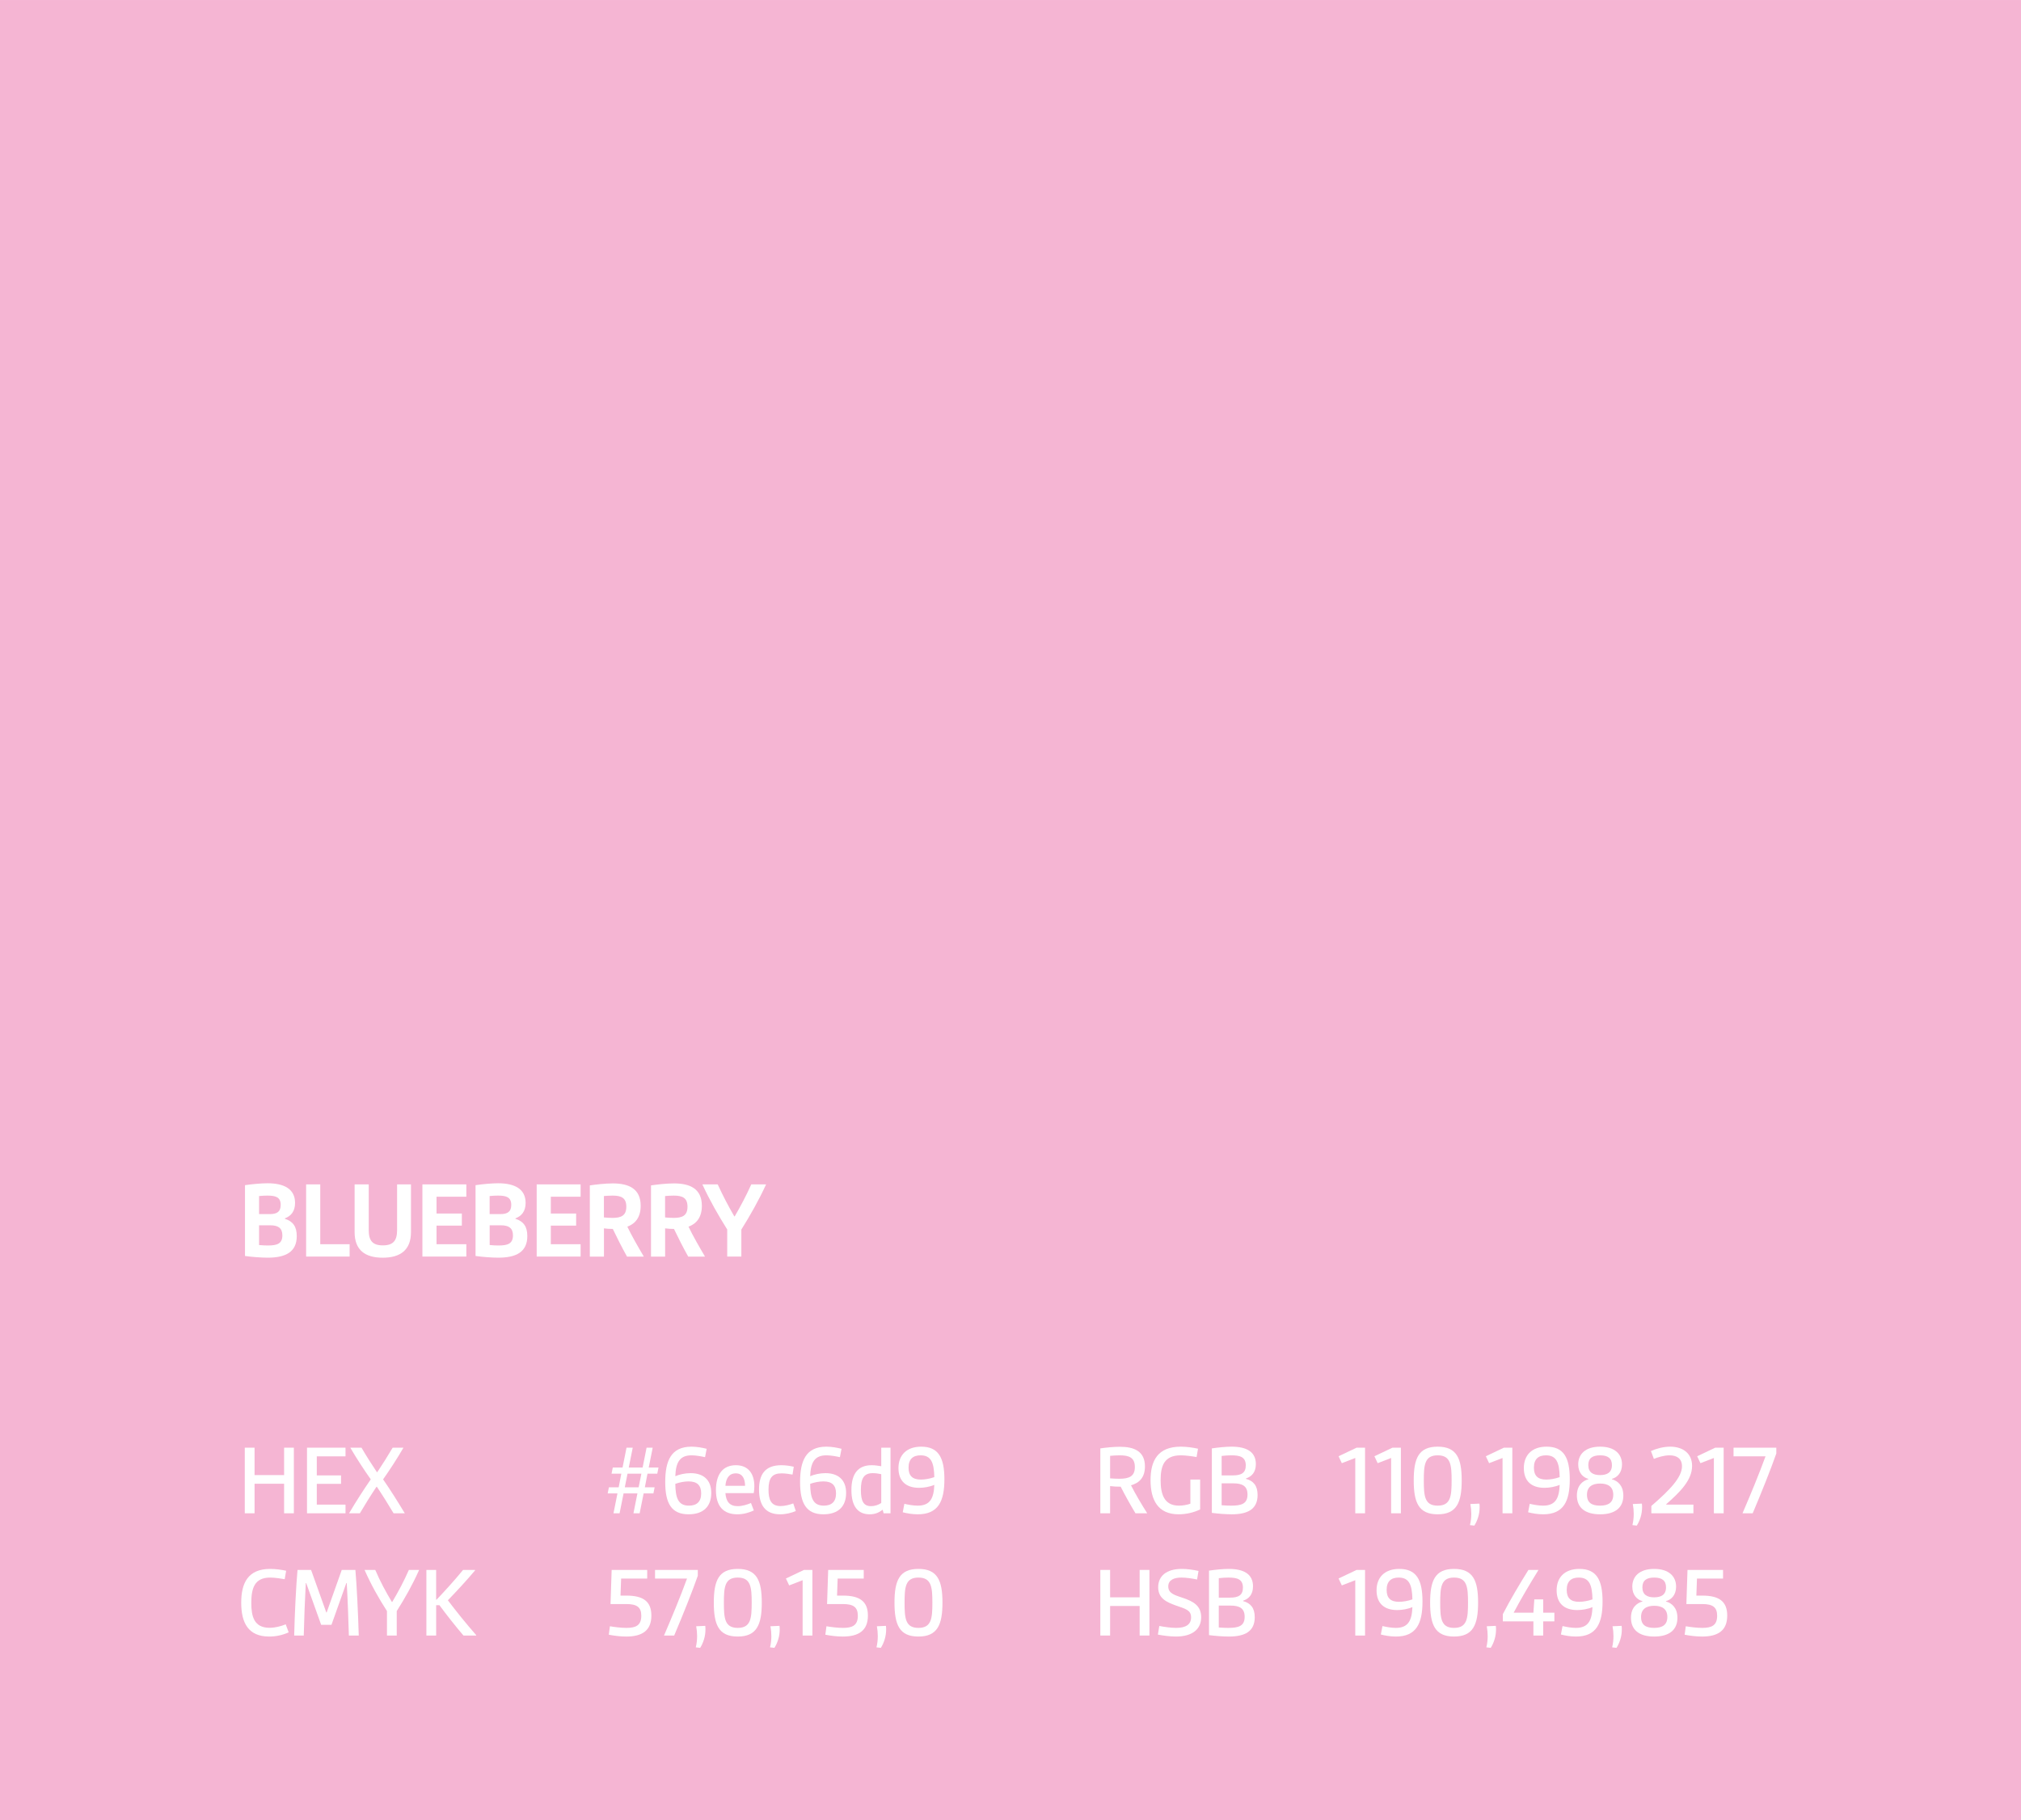 <?xml version="1.0" encoding="UTF-8"?>
<svg data-id="Ebene_1" xmlns="http://www.w3.org/2000/svg" width="210mm" height="189.09mm" viewBox="0 0 595.28 536">
  <defs>
    <style>
      .cls-1 {
        fill: #fff;
      }

      .cls-2 {
        fill: #f5b5d3;
      }
    </style>
  </defs>
  <rect class="cls-2" y="0" width="595.28" height="536"/>
  <g>
    <path class="cls-1" d="M72.15,349.03c2.01-.3,4.75-.56,6.67-.56,4.82,0,8.09,1.65,8.09,5.78,0,2.51-1.22,3.89-3,4.55v.13c2.41.76,3.5,2.34,3.5,5.08,0,4.65-3.2,6.37-8.55,6.37-1.85,0-4.65-.2-6.7-.5v-20.86ZM79.48,357.55c2.08,0,3.2-.69,3.2-2.71,0-2.31-1.52-2.74-3.89-2.74-.66,0-1.52.03-2.48.13v5.31h3.17ZM78.91,366.79c2.61,0,4.26-.46,4.26-2.97,0-2.18-1.25-2.97-3.53-2.97h-3.33v5.81c1.02.1,1.91.13,2.61.13Z"/>
    <path class="cls-1" d="M90.17,348.8h4.16v17.62h8.65v3.63h-12.81v-21.25Z"/>
    <path class="cls-1" d="M104.45,348.8h4.16v13.47c0,3.1,1.12,4.49,4.16,4.49s4.19-1.39,4.19-4.49v-13.47h4.09v14.06c0,5.31-3.17,7.53-8.32,7.53s-8.28-2.21-8.28-7.53v-14.06Z"/>
    <path class="cls-1" d="M124.42,348.8h12.94v3.63h-8.78v4.95h7.46v3.56h-7.46v5.48h8.78v3.63h-12.94v-21.25Z"/>
    <path class="cls-1" d="M140.06,349.03c2.01-.3,4.75-.56,6.67-.56,4.82,0,8.09,1.65,8.09,5.78,0,2.51-1.22,3.89-3,4.55v.13c2.41.76,3.5,2.34,3.5,5.08,0,4.65-3.2,6.37-8.55,6.37-1.85,0-4.65-.2-6.7-.5v-20.86ZM147.39,357.55c2.08,0,3.2-.69,3.2-2.71,0-2.31-1.52-2.74-3.89-2.74-.66,0-1.52.03-2.48.13v5.31h3.17ZM146.83,366.79c2.61,0,4.26-.46,4.26-2.97,0-2.18-1.25-2.97-3.53-2.97h-3.33v5.81c1.02.1,1.91.13,2.61.13Z"/>
    <path class="cls-1" d="M158.08,348.8h12.94v3.63h-8.78v4.95h7.46v3.56h-7.46v5.48h8.78v3.63h-12.94v-21.25Z"/>
    <path class="cls-1" d="M173.72,349.1c1.65-.26,4.59-.59,6.77-.59,4.75,0,8.22,1.58,8.22,6.6,0,3.43-1.62,5.28-3.93,6.14,1.25,2.61,3.1,5.84,4.82,8.75l-.03.07h-4.88c-1.49-2.67-3-5.64-4.19-8.15-.99,0-1.88-.07-2.61-.17v8.32h-4.16v-20.96ZM180.35,358.67c2.64,0,4.13-.69,4.13-3.3s-1.49-3.27-4.06-3.27c-.79,0-1.82.07-2.54.13v6.3c.79.1,1.91.13,2.48.13Z"/>
    <path class="cls-1" d="M191.74,349.1c1.65-.26,4.59-.59,6.77-.59,4.75,0,8.22,1.58,8.22,6.6,0,3.43-1.62,5.28-3.93,6.14,1.25,2.61,3.1,5.84,4.82,8.75l-.03.07h-4.88c-1.49-2.67-3-5.64-4.19-8.15-.99,0-1.88-.07-2.61-.17v8.32h-4.16v-20.96ZM198.37,358.67c2.64,0,4.13-.69,4.13-3.3s-1.49-3.27-4.06-3.27c-.79,0-1.82.07-2.54.13v6.3c.79.1,1.91.13,2.48.13Z"/>
    <path class="cls-1" d="M214.21,362.1c-2.67-4.26-5.15-8.58-7.33-13.3h4.52c1.49,3.27,3.14,6.4,4.88,9.41h.13c1.75-3,3.4-6.14,4.88-9.41h4.36c-2.18,4.72-4.62,9.04-7.29,13.3v7.95h-4.16v-7.95Z"/>
    <path class="cls-1" d="M72.1,426.34h2.88v8.07h8.7v-8.07h2.88v19.32h-2.88v-8.7h-8.7v8.7h-2.88v-19.32Z"/>
    <path class="cls-1" d="M90.43,426.34h11.34v2.55h-8.46v5.61h7.14v2.49h-7.14v6.12h8.46v2.55h-11.34v-19.32Z"/>
    <path class="cls-1" d="M109.21,435.67c-2.01-2.85-4.08-6-6.03-9.33h3.3c1.41,2.43,3,4.92,4.53,7.2h.12c1.53-2.28,3.09-4.77,4.53-7.2h3.18c-1.92,3.3-3.99,6.48-6,9.33,2.1,3.03,4.35,6.6,6.39,9.99h-3.3c-1.5-2.52-3.3-5.4-4.92-7.8h-.12c-1.59,2.37-3.39,5.25-4.89,7.8h-3.18c2.01-3.42,4.29-6.96,6.39-9.99Z"/>
    <path class="cls-1" d="M181.87,439.81h-2.88l.36-1.8h2.88l.78-4.02h-2.88l.36-1.8h2.88l1.17-5.85h1.83l-1.17,5.85h4.08l1.17-5.85h1.8l-1.17,5.85h2.88l-.36,1.8h-2.88l-.78,4.02h2.88l-.36,1.8h-2.88l-1.17,5.85h-1.83l1.17-5.85h-4.08l-1.17,5.85h-1.8l1.17-5.85ZM188.11,438.01l.81-4.02h-4.08l-.81,4.02h4.08Z"/>
    <path class="cls-1" d="M195.94,436.48c0-6.18,1.65-10.44,7.74-10.44,1.59,0,3.18.3,4.47.63l-.48,2.46c-1.11-.24-2.67-.54-3.99-.54-3.51,0-4.62,2.16-4.77,6.15,1.17-.51,2.85-.9,4.5-.9,3.6,0,6.09,1.83,6.09,5.82s-2.31,6.3-6.69,6.3c-5.04,0-6.87-3.24-6.87-9.48ZM206.53,439.81c0-2.34-1.14-3.54-3.72-3.54-1.17,0-2.67.27-3.9.72.06,4.17.84,6.42,4.02,6.42,2.28,0,3.6-1.14,3.6-3.6Z"/>
    <path class="cls-1" d="M216.76,431.5c3.6,0,5.43,2.46,5.43,6.18,0,.69-.06,1.44-.18,2.04h-8.34c.18,2.43,1.2,3.84,3.6,3.84,1.38,0,2.79-.45,3.93-.93l.84,2.19c-1.35.63-3,1.14-4.86,1.14-4.02,0-6.3-2.31-6.3-7.11s2.13-7.35,5.88-7.35ZM219.46,437.56c-.03-2.04-.72-3.66-2.73-3.66s-2.91,1.53-3.06,3.66h5.79Z"/>
    <path class="cls-1" d="M223.57,438.67c0-4.38,1.71-7.17,6.57-7.17,1.23,0,2.49.18,3.66.45l-.36,2.31c-.96-.18-2.25-.36-3.24-.36-2.79,0-3.84,1.38-3.84,4.83,0,2.91.75,4.8,3.54,4.8,1.2,0,2.67-.36,3.75-.78l.75,2.25c-1.29.54-2.94.96-4.62.96-4.29,0-6.21-2.64-6.21-7.29Z"/>
    <path class="cls-1" d="M235.66,436.48c0-6.18,1.65-10.44,7.74-10.44,1.59,0,3.18.3,4.47.63l-.48,2.46c-1.11-.24-2.67-.54-3.99-.54-3.51,0-4.62,2.16-4.77,6.15,1.17-.51,2.85-.9,4.5-.9,3.6,0,6.09,1.83,6.09,5.82s-2.31,6.3-6.69,6.3c-5.04,0-6.87-3.24-6.87-9.48ZM246.25,439.81c0-2.34-1.14-3.54-3.72-3.54-1.17,0-2.67.27-3.9.72.06,4.17.84,6.42,4.02,6.42,2.28,0,3.6-1.14,3.6-3.6Z"/>
    <path class="cls-1" d="M250.78,438.82c0-4.86,1.98-7.32,5.97-7.32.99,0,1.92.15,2.82.3v-5.46h2.73v19.32h-2.04l-.27-1.05c-1.02.78-2.16,1.35-3.84,1.35-3.36,0-5.37-2.22-5.37-7.14ZM259.57,442.63v-8.49c-.81-.18-1.74-.3-2.49-.3-2.64,0-3.51,1.56-3.51,4.95s.84,4.77,3,4.77c1.08,0,2.13-.36,3-.93Z"/>
    <path class="cls-1" d="M266.38,442.87c1.14.27,2.67.54,3.93.54,3.69,0,4.74-2.22,4.89-6.12-1.41.6-3.09.87-4.5.87-3.84,0-6.06-2.01-6.06-5.82s2.4-6.3,6.69-6.3c5.04,0,6.84,3.18,6.84,9.6s-1.77,10.32-7.83,10.32c-1.59,0-3.15-.27-4.44-.6l.48-2.49ZM275.2,435.01c-.09-4.32-.96-6.42-4.05-6.42-2.16,0-3.54,1.05-3.54,3.63,0,2.37,1.14,3.51,3.63,3.51,1.14,0,2.64-.24,3.96-.72Z"/>
    <path class="cls-1" d="M324.1,426.55c1.59-.24,3.93-.48,5.76-.48,4.2,0,7.38,1.32,7.38,5.79,0,3.21-1.62,4.86-4.11,5.55,1.29,2.55,3,5.43,4.74,8.19l-.03.06h-3.39c-1.56-2.58-3.09-5.34-4.35-7.83-1.26,0-2.19-.06-3.12-.18v8.01h-2.88v-19.11ZM329.71,435.49c2.79,0,4.56-.66,4.56-3.45s-1.71-3.45-4.44-3.45c-.81,0-1.92.06-2.85.15v6.63c.96.09,2.13.12,2.73.12Z"/>
    <path class="cls-1" d="M338.89,435.91c0-5.79,2.16-9.87,8.91-9.87,1.74,0,3.54.27,5.07.6l-.42,2.46c-1.32-.24-3.21-.51-4.65-.51-4.89,0-5.94,3.06-5.94,7.32,0,3.93.93,7.5,5.4,7.5,1.05,0,2.34-.21,3.36-.57v-7.11h2.88v8.79c-1.8.9-4.14,1.44-6.33,1.44-6.15,0-8.28-4.29-8.28-10.05Z"/>
    <path class="cls-1" d="M356.95,426.55c1.8-.27,4.05-.51,5.82-.51,4.47,0,7.14,1.56,7.14,5.13,0,2.43-1.26,3.69-2.91,4.23v.12c2.22.6,3.42,2.04,3.42,4.74,0,4.17-2.85,5.7-7.65,5.7-1.65,0-3.96-.18-5.82-.42v-18.99ZM363.16,434.5c2.4,0,3.78-.69,3.78-2.94,0-2.46-1.65-2.97-4.23-2.97-.87,0-1.89.06-2.88.18v5.73h3.33ZM362.59,443.41c3.03,0,4.86-.51,4.86-3.27,0-2.49-1.5-3.3-4.2-3.3h-3.42v6.45c1.14.09,2.04.12,2.76.12Z"/>
    <path class="cls-1" d="M399.19,429.37l-3.96,1.53-.96-2.04,5.31-2.52h2.49v19.32h-2.88v-16.29Z"/>
    <path class="cls-1" d="M409.75,429.37l-3.96,1.53-.96-2.04,5.31-2.52h2.49v19.32h-2.88v-16.29Z"/>
    <path class="cls-1" d="M416.41,435.97c0-6.45,1.41-9.93,7.05-9.93s7.08,3.48,7.08,9.93-1.44,9.99-7.08,9.99-7.05-3.51-7.05-9.99ZM427.57,435.97c0-4.56-.27-7.38-4.11-7.38s-4.08,2.82-4.08,7.38.21,7.44,4.08,7.44,4.11-2.85,4.11-7.44Z"/>
    <path class="cls-1" d="M433.09,442.93l2.67-.12c.06.36.06.75.06,1.11,0,1.98-.63,3.9-1.56,5.37l-1.29-.15c.27-1.08.39-2.22.39-3.3,0-.99-.09-1.95-.27-2.91Z"/>
    <path class="cls-1" d="M442.57,429.37l-3.96,1.53-.96-2.04,5.31-2.52h2.49v19.32h-2.88v-16.29Z"/>
    <path class="cls-1" d="M450.58,442.87c1.14.27,2.67.54,3.93.54,3.69,0,4.74-2.22,4.89-6.12-1.41.6-3.09.87-4.5.87-3.84,0-6.06-2.01-6.06-5.82s2.4-6.3,6.69-6.3c5.04,0,6.84,3.18,6.84,9.6s-1.77,10.32-7.83,10.32c-1.59,0-3.15-.27-4.44-.6l.48-2.49ZM459.4,435.01c-.09-4.32-.96-6.42-4.05-6.42-2.16,0-3.54,1.05-3.54,3.63,0,2.37,1.14,3.51,3.63,3.51,1.14,0,2.64-.24,3.96-.72Z"/>
    <path class="cls-1" d="M467.83,435.64v-.12c-1.5-.39-2.97-1.74-2.97-4.26,0-2.97,2.07-5.22,6.45-5.22s6.45,2.25,6.45,5.22c0,2.52-1.47,3.87-2.97,4.26v.12c1.74.48,3.36,1.89,3.36,4.8,0,3.42-2.25,5.52-6.84,5.52s-6.84-2.1-6.84-5.52c0-2.91,1.62-4.32,3.36-4.8ZM471.31,443.41c2.43,0,3.87-.93,3.87-3.21,0-2.4-1.59-3.3-3.87-3.3s-3.87.93-3.87,3.3,1.44,3.21,3.87,3.21ZM474.79,431.47c0-2.01-1.2-2.88-3.48-2.88s-3.48.87-3.48,2.88c0,2.19,1.44,2.94,3.48,2.94s3.48-.75,3.48-2.94Z"/>
    <path class="cls-1" d="M480.94,442.93l2.67-.12c.06.36.06.75.06,1.11,0,1.98-.63,3.9-1.56,5.37l-1.29-.15c.27-1.08.39-2.22.39-3.3,0-.99-.09-1.95-.27-2.91Z"/>
    <path class="cls-1" d="M486.4,443.5c5.64-4.86,9.03-8.49,9.03-11.73,0-1.95-1.23-3.18-3.66-3.18-1.59,0-3.39.54-4.62,1.05l-.87-2.31c1.53-.69,3.63-1.29,5.67-1.29,3.69,0,6.45,1.95,6.45,5.67,0,4.2-3.57,7.71-7.62,11.28l.03.12h7.98v2.55h-12.39v-2.16Z"/>
    <path class="cls-1" d="M504.82,429.37l-3.96,1.53-.96-2.04,5.31-2.52h2.49v19.32h-2.88v-16.29Z"/>
    <path class="cls-1" d="M520.03,428.89h-9.42v-2.55h12.6v1.71c-1.68,4.77-4.35,11.46-6.96,17.61h-3c2.46-5.7,4.83-11.46,6.78-16.77Z"/>
    <path class="cls-1" d="M71.05,472c0-5.88,2.04-9.96,8.55-9.96,1.59,0,3.27.24,4.68.54l-.42,2.49c-1.2-.21-2.94-.48-4.29-.48-4.65,0-5.55,3.21-5.55,7.47,0,3.87.75,7.32,5.37,7.32,1.62,0,3.27-.42,4.77-1.02l.87,2.37c-1.83.81-3.75,1.23-5.73,1.23-6.18,0-8.25-4.05-8.25-9.96Z"/>
    <path class="cls-1" d="M87.64,462.34h3.99l4.47,12.51h.12l4.44-12.51h4.02c.39,4.35.81,12.96.99,19.32h-2.91c-.15-5.07-.33-10.29-.63-15.45h-.12l-4.38,12.3h-3.03l-4.41-12.3h-.12c-.27,5.16-.48,10.38-.6,15.45h-2.82c.15-6.36.57-14.97.99-19.32Z"/>
    <path class="cls-1" d="M113.98,474.46c-2.49-3.87-4.65-7.71-6.6-12.12h3.15c1.47,3.42,3.09,6.42,4.89,9.42h.12c1.77-3,3.39-6,4.89-9.42h3.03c-1.98,4.41-4.14,8.25-6.6,12.12v7.2h-2.88v-7.2Z"/>
    <path class="cls-1" d="M125.59,462.34h2.88v8.76l.09.03c2.58-2.7,5.46-5.88,7.83-8.79h3.51l.06.09c-2.4,2.88-5.4,6.12-8.04,8.85,2.52,3.33,5.34,6.84,8.37,10.29l-.06.09h-3.72c-2.55-3-4.89-5.97-7.08-8.94h-.96v8.94h-2.88v-19.32Z"/>
    <path class="cls-1" d="M179.65,478.93c1.23.21,3.18.48,4.86.48,2.73,0,4.38-.69,4.38-3.57,0-2.52-1.29-3.45-4.38-3.45h-4.68l.33-10.05h10.47v2.55h-7.68l-.18,5.01h1.74c4.98,0,7.35,1.74,7.35,5.88,0,4.41-2.7,6.18-7.41,6.18-1.74,0-3.6-.24-5.13-.54l.33-2.49Z"/>
    <path class="cls-1" d="M202.36,464.89h-9.42v-2.55h12.6v1.71c-1.68,4.77-4.35,11.46-6.96,17.61h-3c2.46-5.7,4.83-11.46,6.78-16.77Z"/>
    <path class="cls-1" d="M205.06,478.93l2.67-.12c.06.36.06.75.06,1.11,0,1.98-.63,3.9-1.56,5.37l-1.29-.15c.27-1.08.39-2.22.39-3.3,0-.99-.09-1.95-.27-2.91Z"/>
    <path class="cls-1" d="M210.25,471.97c0-6.45,1.41-9.93,7.05-9.93s7.08,3.48,7.08,9.93-1.44,9.99-7.08,9.99-7.05-3.51-7.05-9.99ZM221.41,471.97c0-4.56-.27-7.38-4.11-7.38s-4.08,2.82-4.08,7.38.21,7.44,4.08,7.44,4.11-2.85,4.11-7.44Z"/>
    <path class="cls-1" d="M226.93,478.93l2.67-.12c.06.36.06.75.06,1.11,0,1.98-.63,3.9-1.56,5.37l-1.29-.15c.27-1.08.39-2.22.39-3.3,0-.99-.09-1.95-.27-2.91Z"/>
    <path class="cls-1" d="M236.41,465.37l-3.96,1.53-.96-2.04,5.31-2.52h2.49v19.32h-2.88v-16.29Z"/>
    <path class="cls-1" d="M243.43,478.93c1.23.21,3.18.48,4.86.48,2.73,0,4.38-.69,4.38-3.57,0-2.52-1.29-3.45-4.38-3.45h-4.68l.33-10.05h10.47v2.55h-7.68l-.18,5.01h1.74c4.98,0,7.35,1.74,7.35,5.88,0,4.41-2.7,6.18-7.41,6.18-1.74,0-3.6-.24-5.13-.54l.33-2.49Z"/>
    <path class="cls-1" d="M258.28,478.93l2.67-.12c.06.36.06.75.06,1.11,0,1.98-.63,3.9-1.56,5.37l-1.29-.15c.27-1.08.39-2.22.39-3.3,0-.99-.09-1.95-.27-2.91Z"/>
    <path class="cls-1" d="M263.47,471.97c0-6.45,1.41-9.93,7.05-9.93s7.08,3.48,7.08,9.93-1.44,9.99-7.08,9.99-7.05-3.51-7.05-9.99ZM274.63,471.97c0-4.56-.27-7.38-4.11-7.38s-4.08,2.82-4.08,7.38.21,7.44,4.08,7.44,4.11-2.85,4.11-7.44Z"/>
    <path class="cls-1" d="M324.1,462.34h2.88v8.07h8.7v-8.07h2.88v19.32h-2.88v-8.7h-8.7v8.7h-2.88v-19.32Z"/>
    <path class="cls-1" d="M341.47,478.84c1.35.27,3.42.57,4.95.57,2.85,0,4.41-.99,4.41-3.09s-1.5-2.49-4.41-3.48c-2.85-1.02-5.28-2.13-5.28-5.4s2.4-5.4,6.96-5.4c1.56,0,3.3.24,4.92.6l-.42,2.52c-1.26-.27-3.15-.57-4.62-.57-2.1,0-3.87.66-3.87,2.61,0,2.16,2.04,2.58,4.53,3.45,2.64.93,5.16,2.1,5.16,5.61s-2.55,5.7-7.44,5.7c-1.71,0-3.72-.27-5.31-.57l.42-2.55Z"/>
    <path class="cls-1" d="M356.11,462.55c1.8-.27,4.05-.51,5.82-.51,4.47,0,7.14,1.56,7.14,5.13,0,2.43-1.26,3.69-2.91,4.23v.12c2.22.6,3.42,2.04,3.42,4.74,0,4.17-2.85,5.7-7.65,5.7-1.65,0-3.96-.18-5.82-.42v-18.99ZM362.32,470.5c2.4,0,3.78-.69,3.78-2.94,0-2.46-1.65-2.97-4.23-2.97-.87,0-1.89.06-2.88.18v5.73h3.33ZM361.75,479.41c3.03,0,4.86-.51,4.86-3.27,0-2.49-1.5-3.3-4.2-3.3h-3.42v6.45c1.14.09,2.04.12,2.76.12Z"/>
    <path class="cls-1" d="M399.19,465.37l-3.96,1.53-.96-2.04,5.31-2.52h2.49v19.32h-2.88v-16.29Z"/>
    <path class="cls-1" d="M407.2,478.87c1.14.27,2.67.54,3.93.54,3.69,0,4.74-2.22,4.89-6.12-1.41.6-3.09.87-4.5.87-3.84,0-6.06-2.01-6.06-5.82s2.4-6.3,6.69-6.3c5.04,0,6.84,3.18,6.84,9.6s-1.77,10.32-7.83,10.32c-1.59,0-3.15-.27-4.44-.6l.48-2.49ZM416.02,471.01c-.09-4.32-.96-6.42-4.05-6.42-2.16,0-3.54,1.05-3.54,3.63,0,2.37,1.14,3.51,3.63,3.51,1.14,0,2.64-.24,3.96-.72Z"/>
    <path class="cls-1" d="M421.24,471.97c0-6.45,1.41-9.93,7.05-9.93s7.08,3.48,7.08,9.93-1.44,9.99-7.08,9.99-7.05-3.51-7.05-9.99ZM432.4,471.97c0-4.56-.27-7.38-4.11-7.38s-4.08,2.82-4.08,7.38.21,7.44,4.08,7.44,4.11-2.85,4.11-7.44Z"/>
    <path class="cls-1" d="M437.92,478.93l2.67-.12c.06.36.06.75.06,1.11,0,1.98-.63,3.9-1.56,5.37l-1.29-.15c.27-1.08.39-2.22.39-3.3,0-.99-.09-1.95-.27-2.91Z"/>
    <path class="cls-1" d="M442.66,475.36c2.16-4.2,4.77-8.58,7.53-13.02h2.97c-2.64,4.29-5.19,8.55-7.32,12.6h5.82l.27-3.93h2.61v3.93h3.3v2.55h-3.3v4.17h-2.88v-4.17h-9v-2.13Z"/>
    <path class="cls-1" d="M460.24,478.87c1.14.27,2.67.54,3.93.54,3.69,0,4.74-2.22,4.89-6.12-1.41.6-3.09.87-4.5.87-3.84,0-6.06-2.01-6.06-5.82s2.4-6.3,6.69-6.3c5.04,0,6.84,3.18,6.84,9.6s-1.77,10.32-7.83,10.32c-1.59,0-3.15-.27-4.44-.6l.48-2.49ZM469.06,471.01c-.09-4.32-.96-6.42-4.05-6.42-2.16,0-3.54,1.05-3.54,3.63,0,2.37,1.14,3.51,3.63,3.51,1.14,0,2.64-.24,3.96-.72Z"/>
    <path class="cls-1" d="M474.97,478.93l2.67-.12c.06.36.06.75.06,1.11,0,1.98-.63,3.9-1.56,5.37l-1.29-.15c.27-1.08.39-2.22.39-3.3,0-.99-.09-1.95-.27-2.91Z"/>
    <path class="cls-1" d="M483.76,471.64v-.12c-1.5-.39-2.97-1.74-2.97-4.26,0-2.97,2.07-5.22,6.45-5.22s6.45,2.25,6.45,5.22c0,2.52-1.47,3.87-2.97,4.26v.12c1.74.48,3.36,1.89,3.36,4.8,0,3.42-2.25,5.52-6.84,5.52s-6.84-2.1-6.84-5.52c0-2.91,1.62-4.32,3.36-4.8ZM487.24,479.41c2.43,0,3.87-.93,3.87-3.21,0-2.4-1.59-3.3-3.87-3.3s-3.87.93-3.87,3.3,1.44,3.21,3.87,3.21ZM490.72,467.47c0-2.01-1.2-2.88-3.48-2.88s-3.48.87-3.48,2.88c0,2.19,1.44,2.94,3.48,2.94s3.48-.75,3.48-2.94Z"/>
    <path class="cls-1" d="M496.54,478.93c1.23.21,3.18.48,4.86.48,2.73,0,4.38-.69,4.38-3.57,0-2.52-1.29-3.45-4.38-3.45h-4.68l.33-10.05h10.47v2.55h-7.68l-.18,5.01h1.74c4.98,0,7.35,1.74,7.35,5.88,0,4.41-2.7,6.18-7.41,6.18-1.74,0-3.6-.24-5.13-.54l.33-2.49Z"/>
  </g>
</svg>